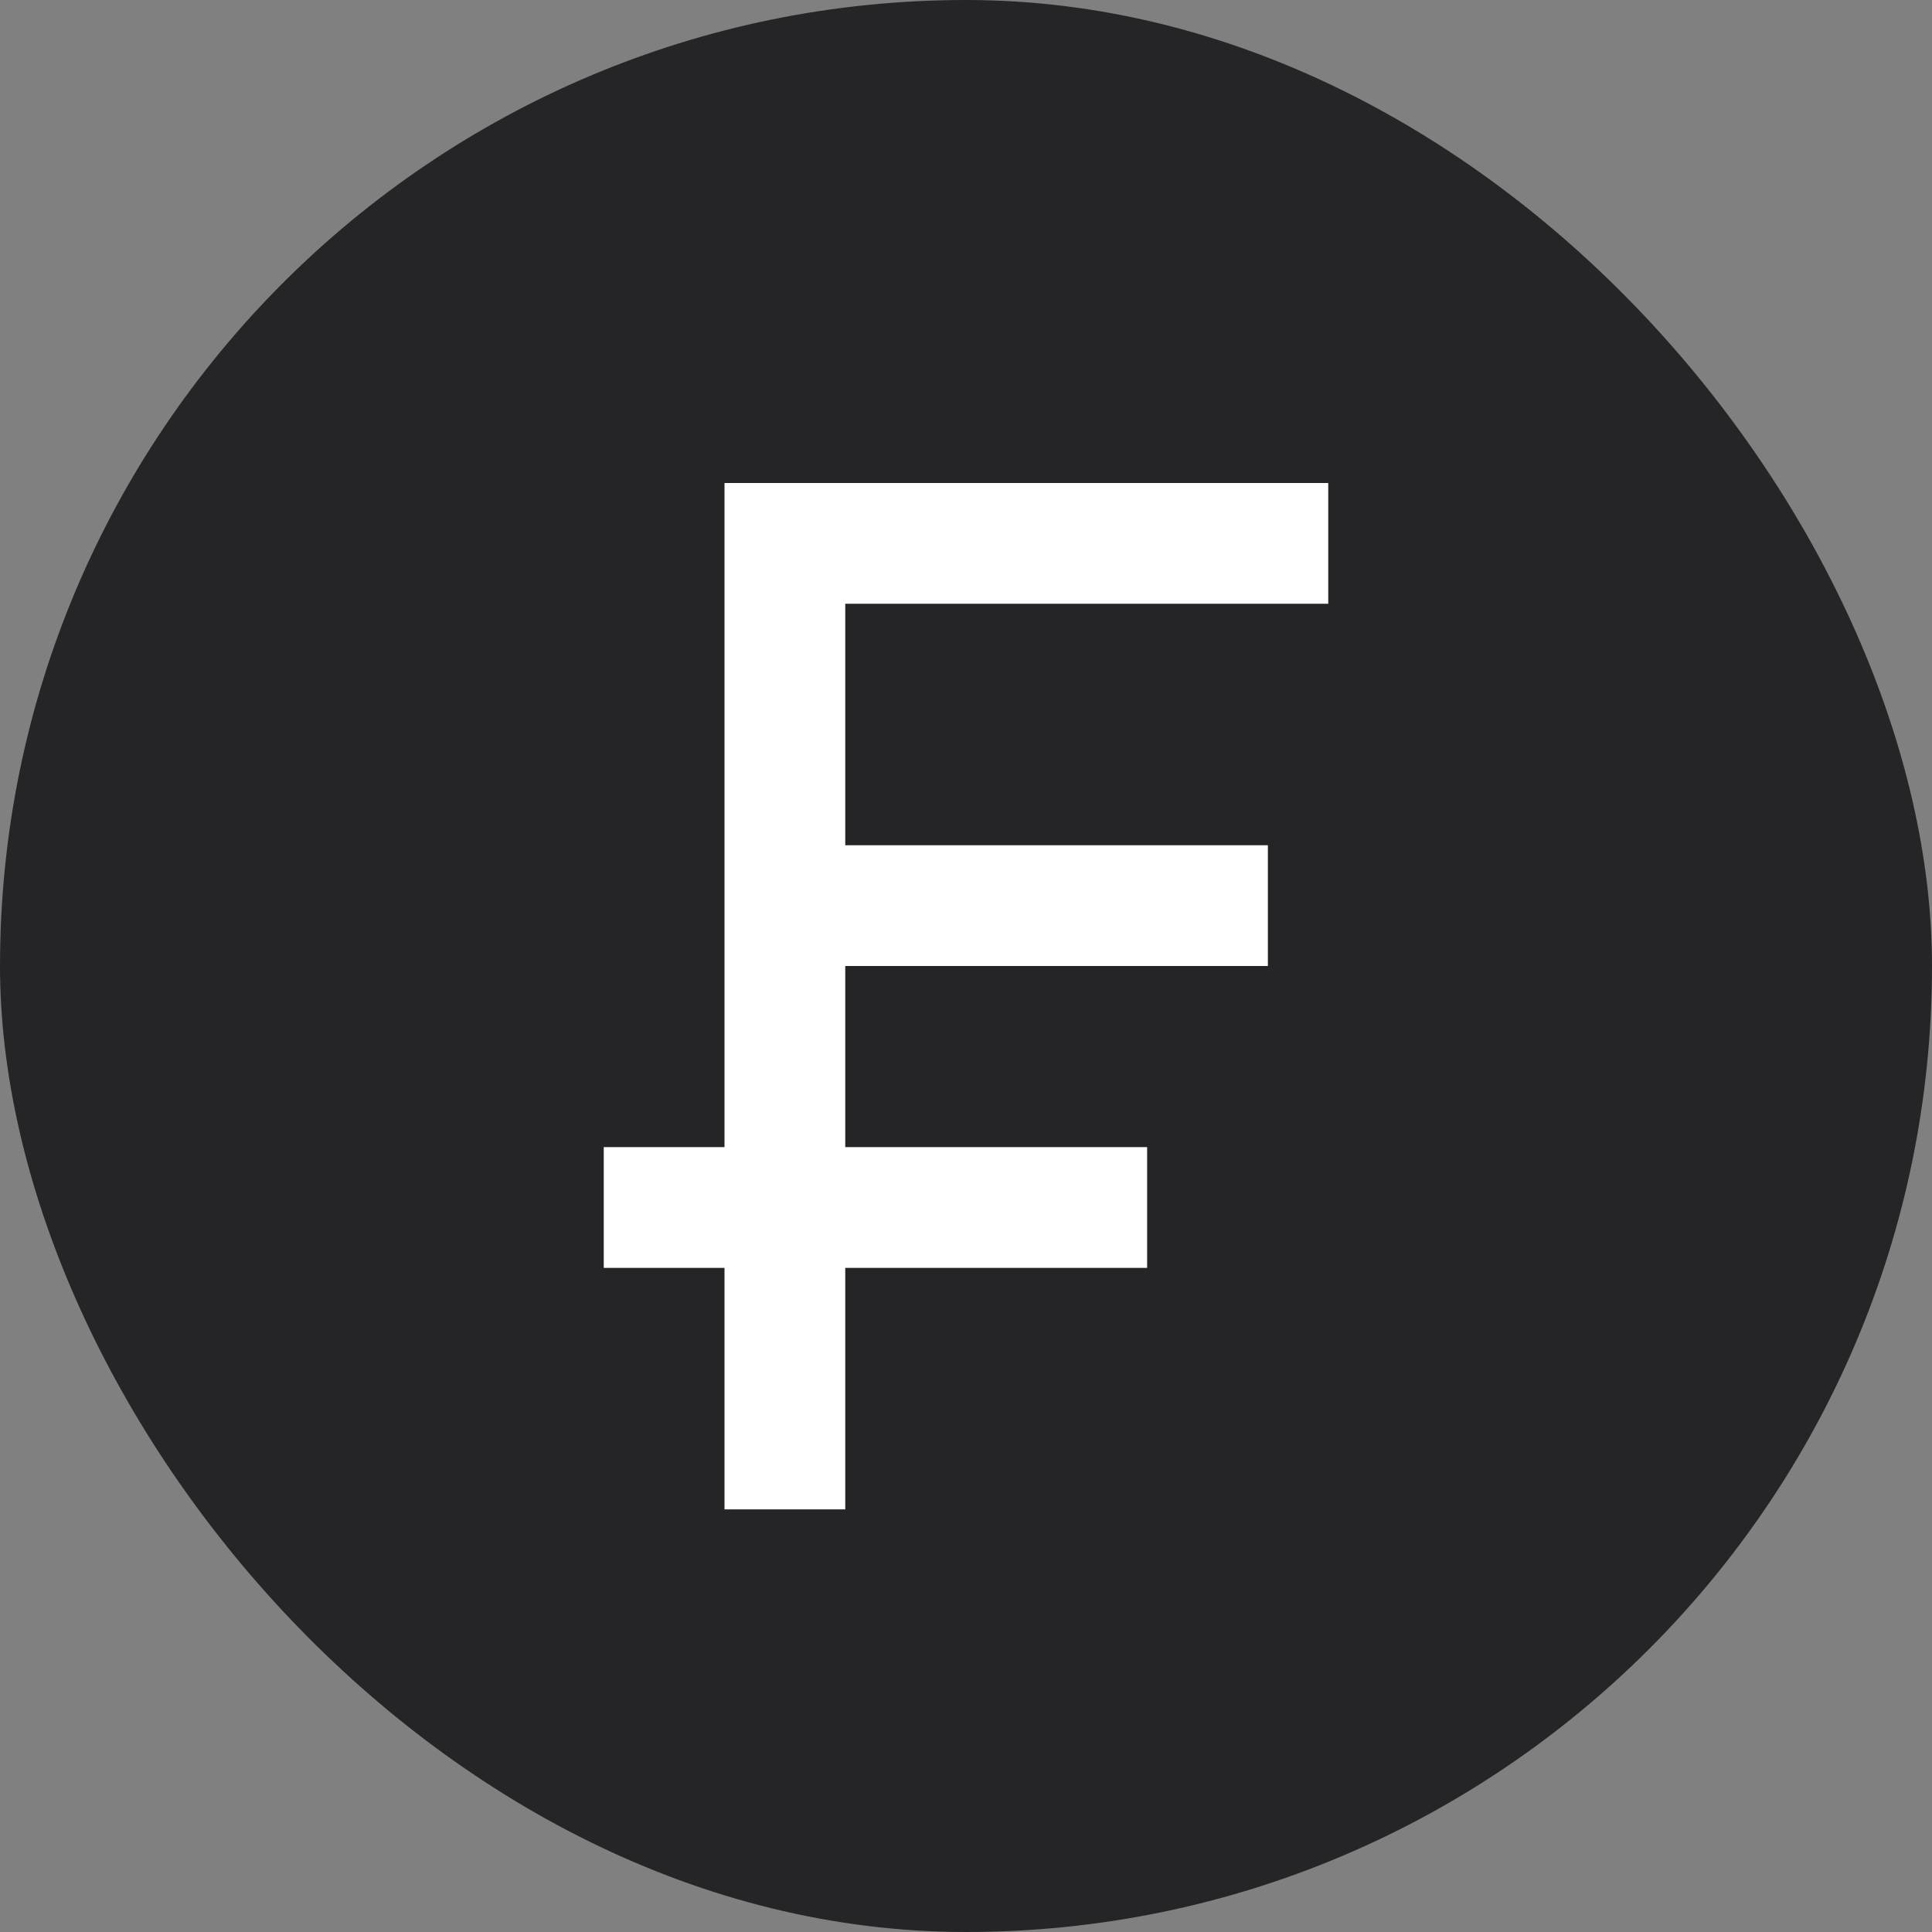 <svg width="24" height="24" viewBox="0 0 24 24" fill="none" xmlns="http://www.w3.org/2000/svg">
<rect x="0" y="0" width="24" height="24" fill="#808080" stroke="none"/>
<rect width="24" height="24" rx="12" fill="#161618" fill-opacity="0.85"/>
<path d="M9.75 18.75V15M16.5 6.75H9.75V11.25M9.75 11.25H15.75M9.75 11.25V15M9.75 15H7.5M9.75 15H14.25" stroke="white" stroke-width="1.5"/>
</svg>
